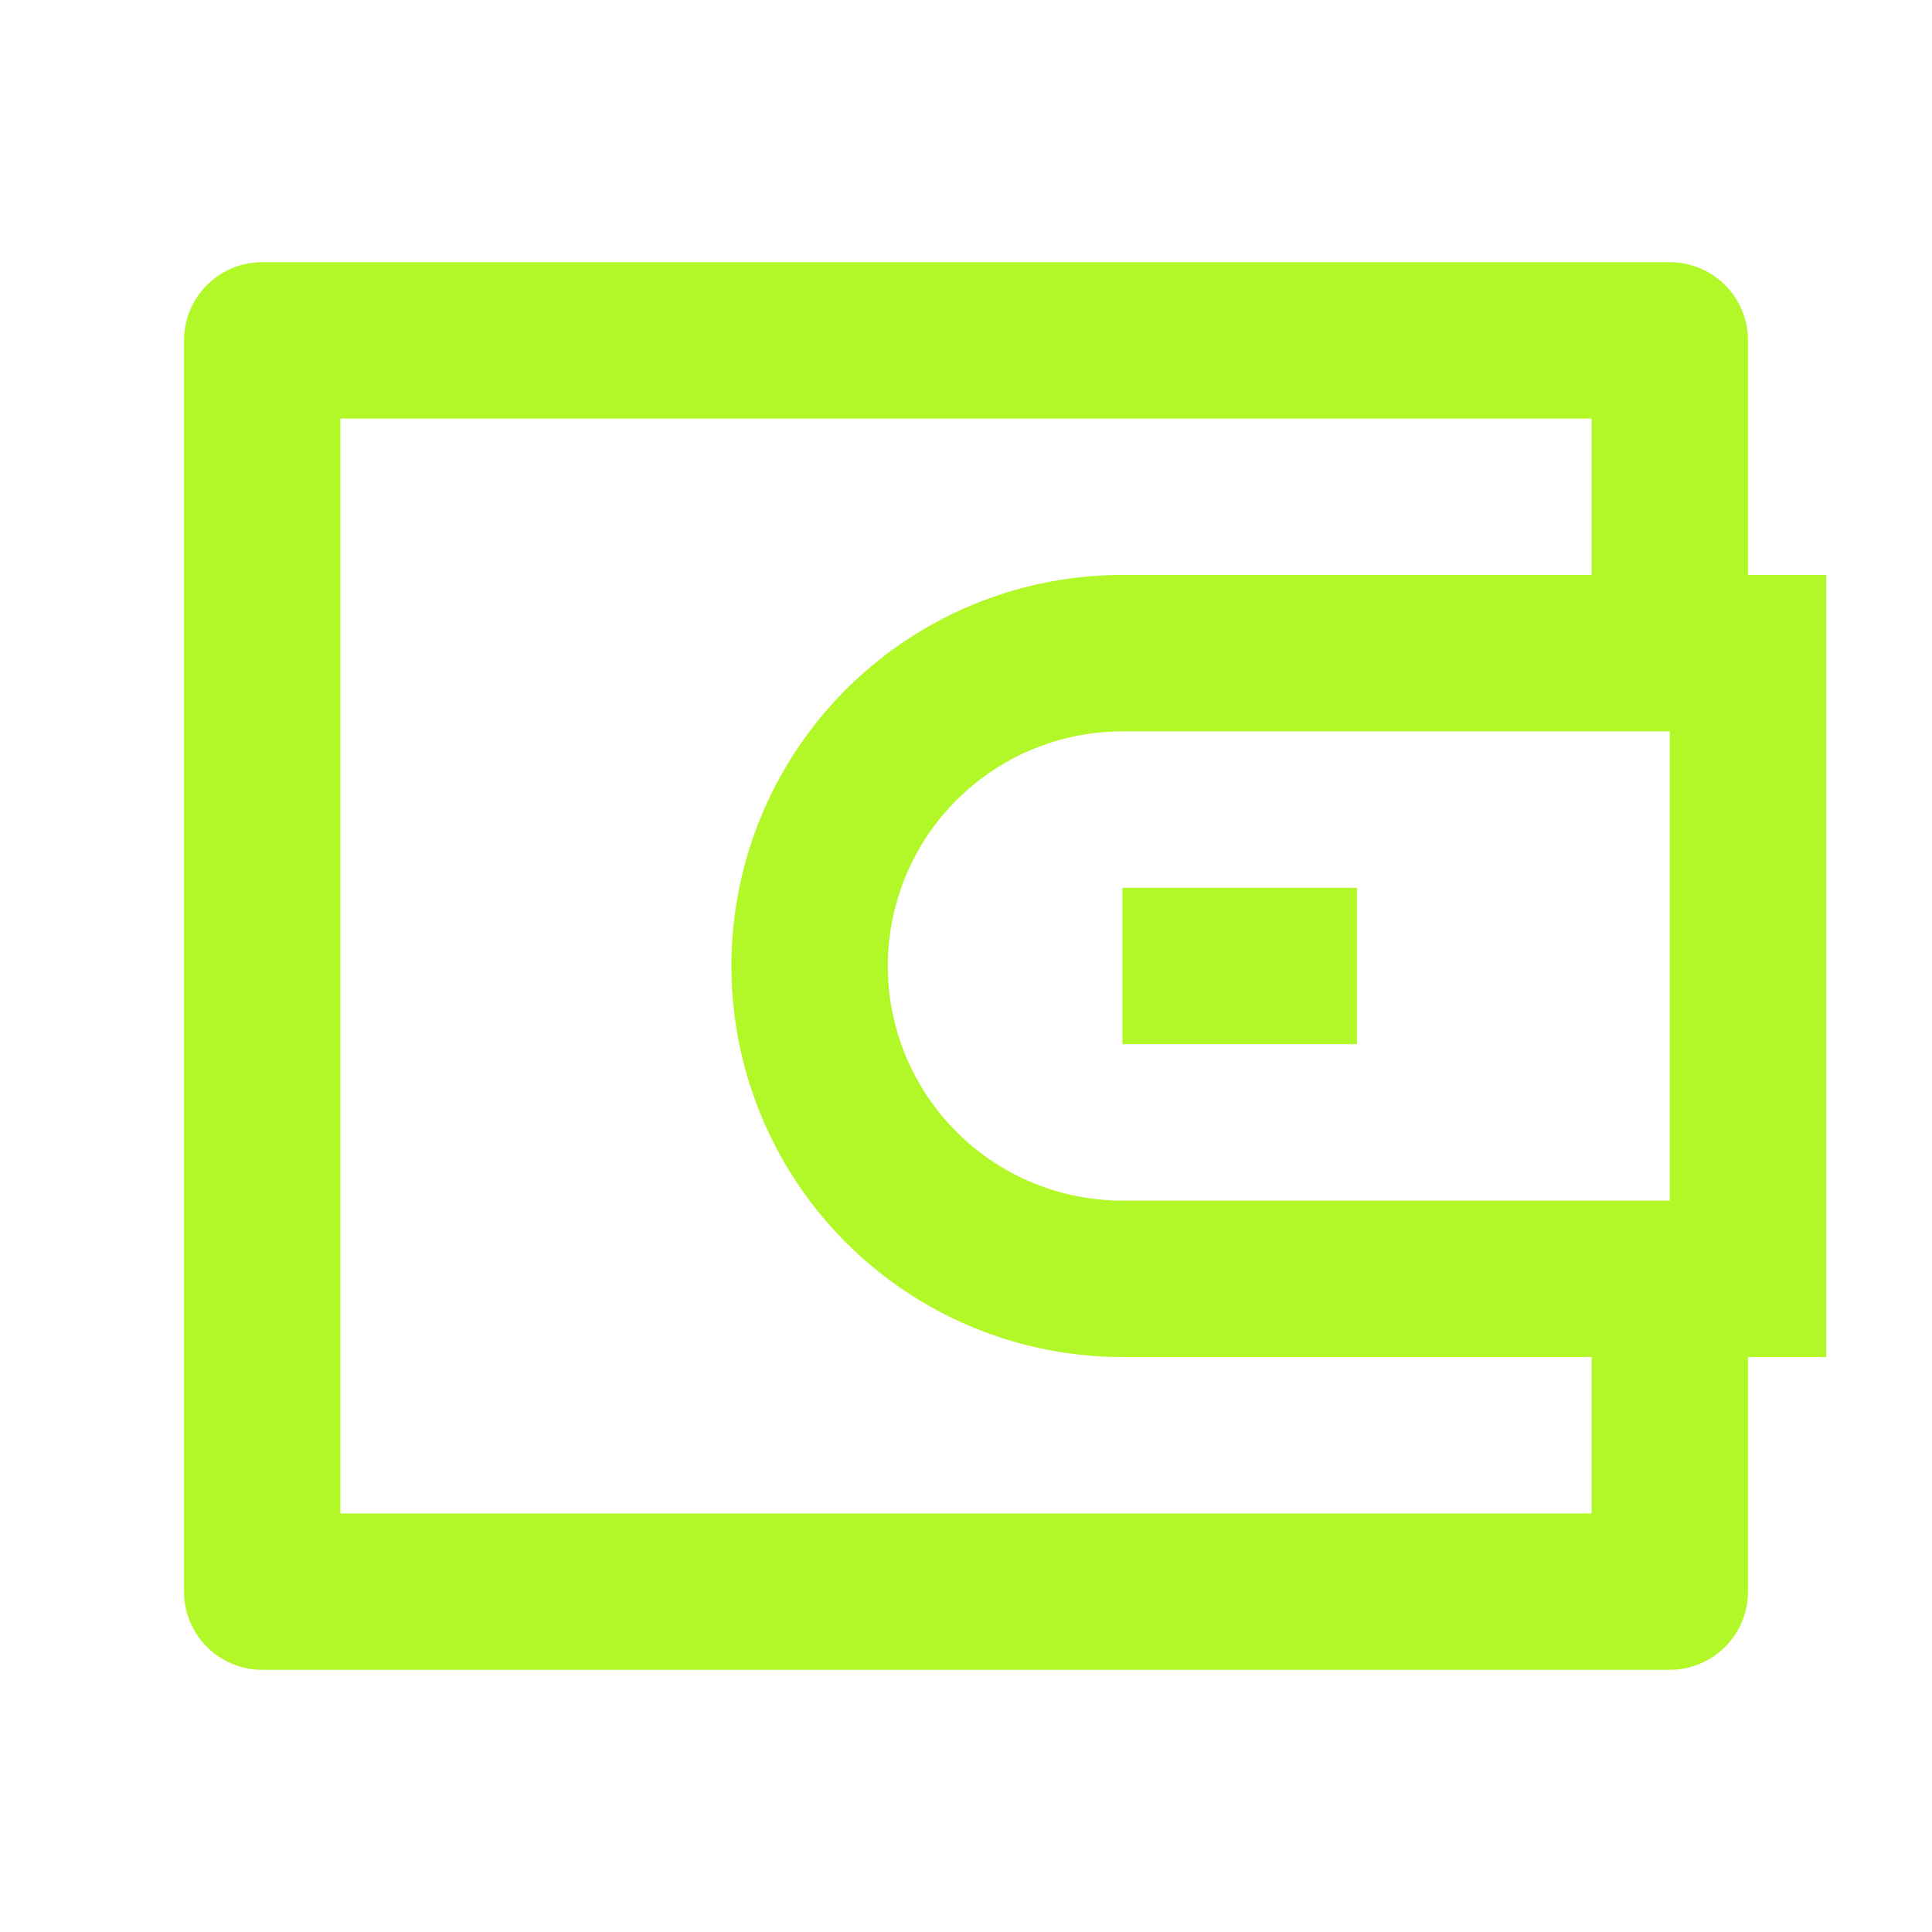 <svg xmlns="http://www.w3.org/2000/svg" fill="none" viewBox="0 0 28 28">
  <path fill="#B2F828" d="M25.333 8.333h1.134v11.334h-1.134v3.4A1.133 1.133 0 0 1 24.2 24.2H3.8a1.133 1.133 0 0 1-1.133-1.133V4.933A1.133 1.133 0 0 1 3.8 3.8h20.4a1.133 1.133 0 0 1 1.133 1.133v3.4Zm-2.266 11.334h-6.8a5.667 5.667 0 1 1 0-11.334h6.8V6.067H4.933v15.866h18.134v-2.266ZM24.2 17.4v-6.8h-7.933a3.4 3.4 0 0 0 0 6.8H24.2Zm-7.933-4.533h3.4v2.266h-3.4v-2.266Z"/>
</svg>
